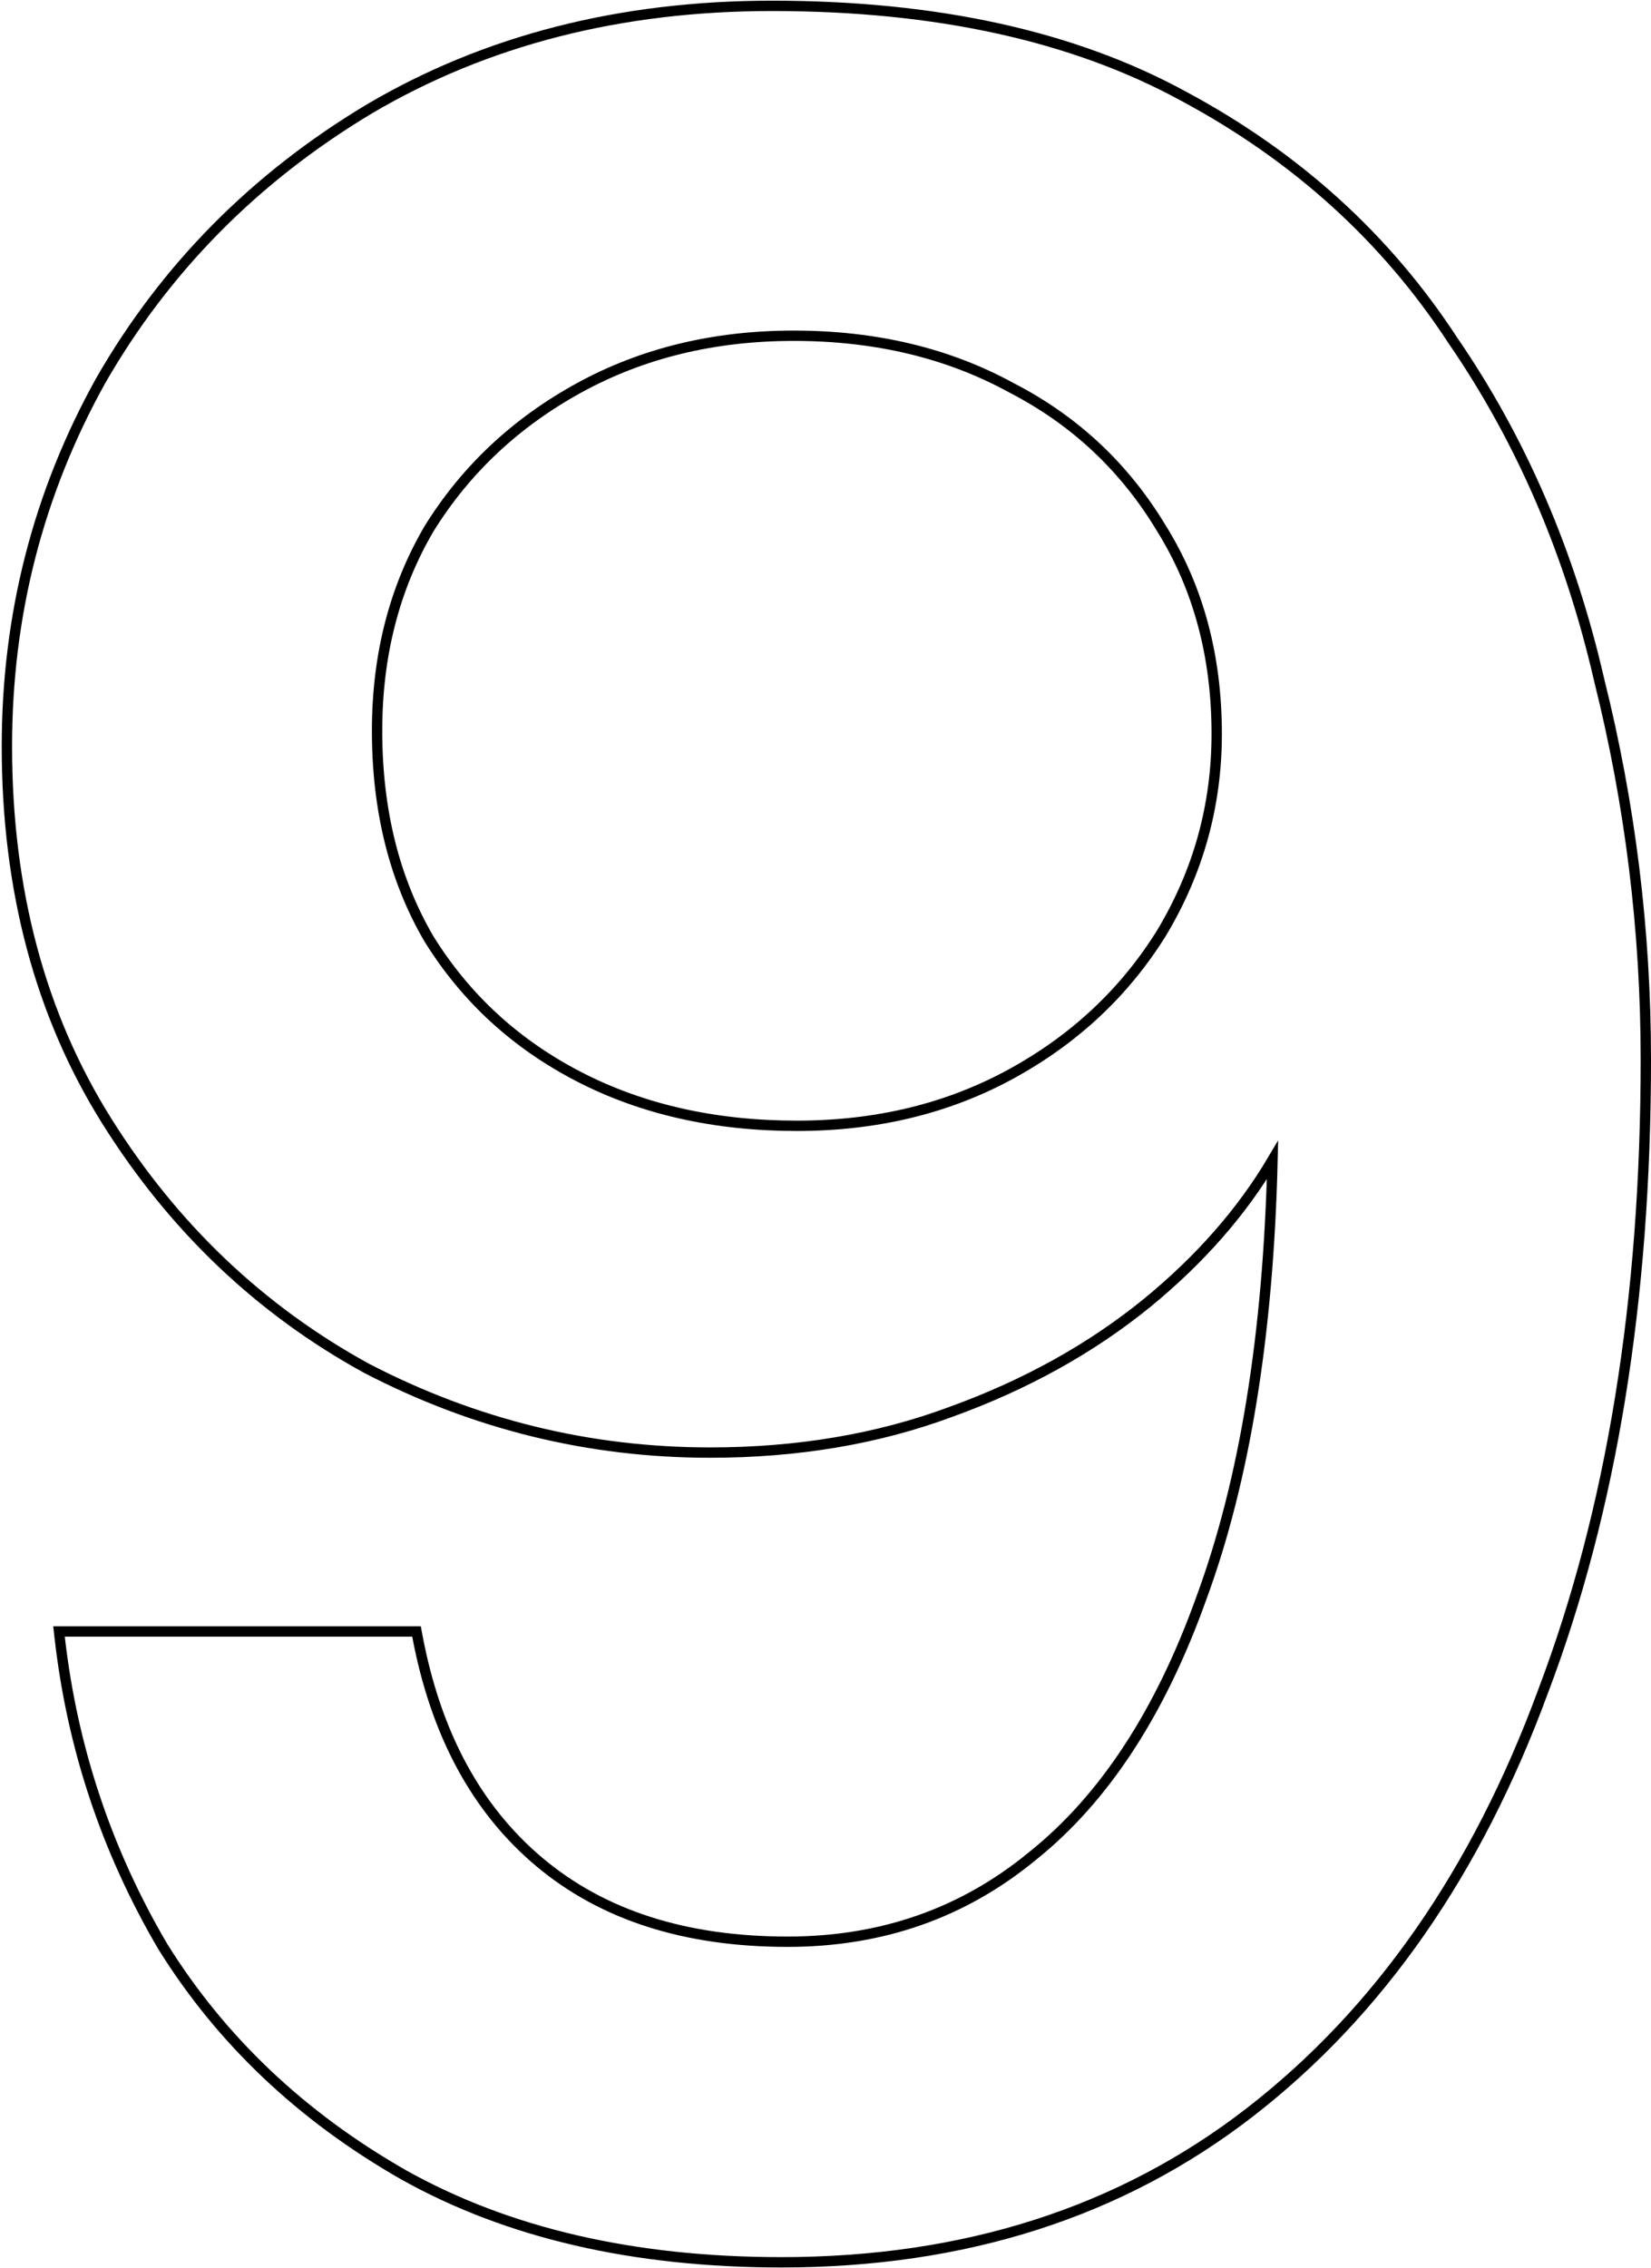 <?xml version="1.0" encoding="UTF-8"?> <svg xmlns="http://www.w3.org/2000/svg" width="479" height="658" viewBox="0 0 479 658" fill="none"><path d="M117.056 630.903L117.067 630.909C147.339 647.861 183.904 656.3 226.7 656.3C279.79 656.3 325.123 641.815 362.618 612.786C400.077 583.786 428.426 543.038 447.705 490.626C467.581 438.221 477.5 377.136 477.5 307.4C477.5 270.083 472.986 233.365 463.959 197.251C455.521 160.492 441.353 127.625 421.447 98.666C402.105 69.054 376.118 45.492 343.516 27.982C311.438 10.431 271.575 1.7 224 1.7C179.966 1.7 140.997 11.656 107.138 31.608L107.128 31.614C73.916 51.541 47.931 77.825 29.199 110.453L29.194 110.463L29.189 110.472C11.062 143.099 2 178.451 2 216.5C2 258.14 11.659 294.425 31.029 325.297C50.36 356.106 75.446 379.988 106.278 396.915L106.293 396.923L106.309 396.931C137.72 413.241 170.957 421.4 206 421.4C231.353 421.4 254.631 417.477 275.815 409.609C297.556 401.757 316.606 391.179 332.948 377.863L332.952 377.859C348.2 365.334 360.289 351.559 369.192 336.529C367.97 387.263 361.088 429.566 348.593 463.482L348.59 463.489L348.587 463.496C336.651 496.917 320.286 521.851 299.563 538.429L299.555 538.436L299.546 538.442C279.428 555.011 255.769 563.3 228.5 563.3C198.767 563.3 174.835 555.575 156.564 540.251C138.282 524.918 126.424 503.056 121.074 474.524L120.845 473.3H119.6H18.8H17.121L17.309 474.969C20.933 506.977 30.9 536.879 47.206 564.66L47.216 564.676L47.226 564.693C64.166 591.918 87.454 613.987 117.056 630.903ZM337.02 153.382L337.026 153.391C347.662 170.527 353 190.347 353 212.9C353 233.625 347.676 252.855 337.019 270.619C326.361 287.787 311.857 301.407 293.479 311.485C275.122 321.552 254.374 326.6 231.2 326.6C207.404 326.6 186.346 321.842 167.988 312.367C149.629 302.892 135.137 289.582 124.484 272.425C114.446 255.293 109.4 235.169 109.4 212C109.4 190.046 114.439 170.519 124.484 153.375C135.142 136.21 149.645 122.593 168.021 112.515C186.378 102.449 207.126 97.4 230.3 97.4C254.081 97.4 275.128 102.452 293.479 112.515L293.495 112.524L293.512 112.533C311.864 122.005 326.357 135.61 337.014 153.372L337.02 153.382Z" stroke="black" stroke-width="3"></path></svg> 